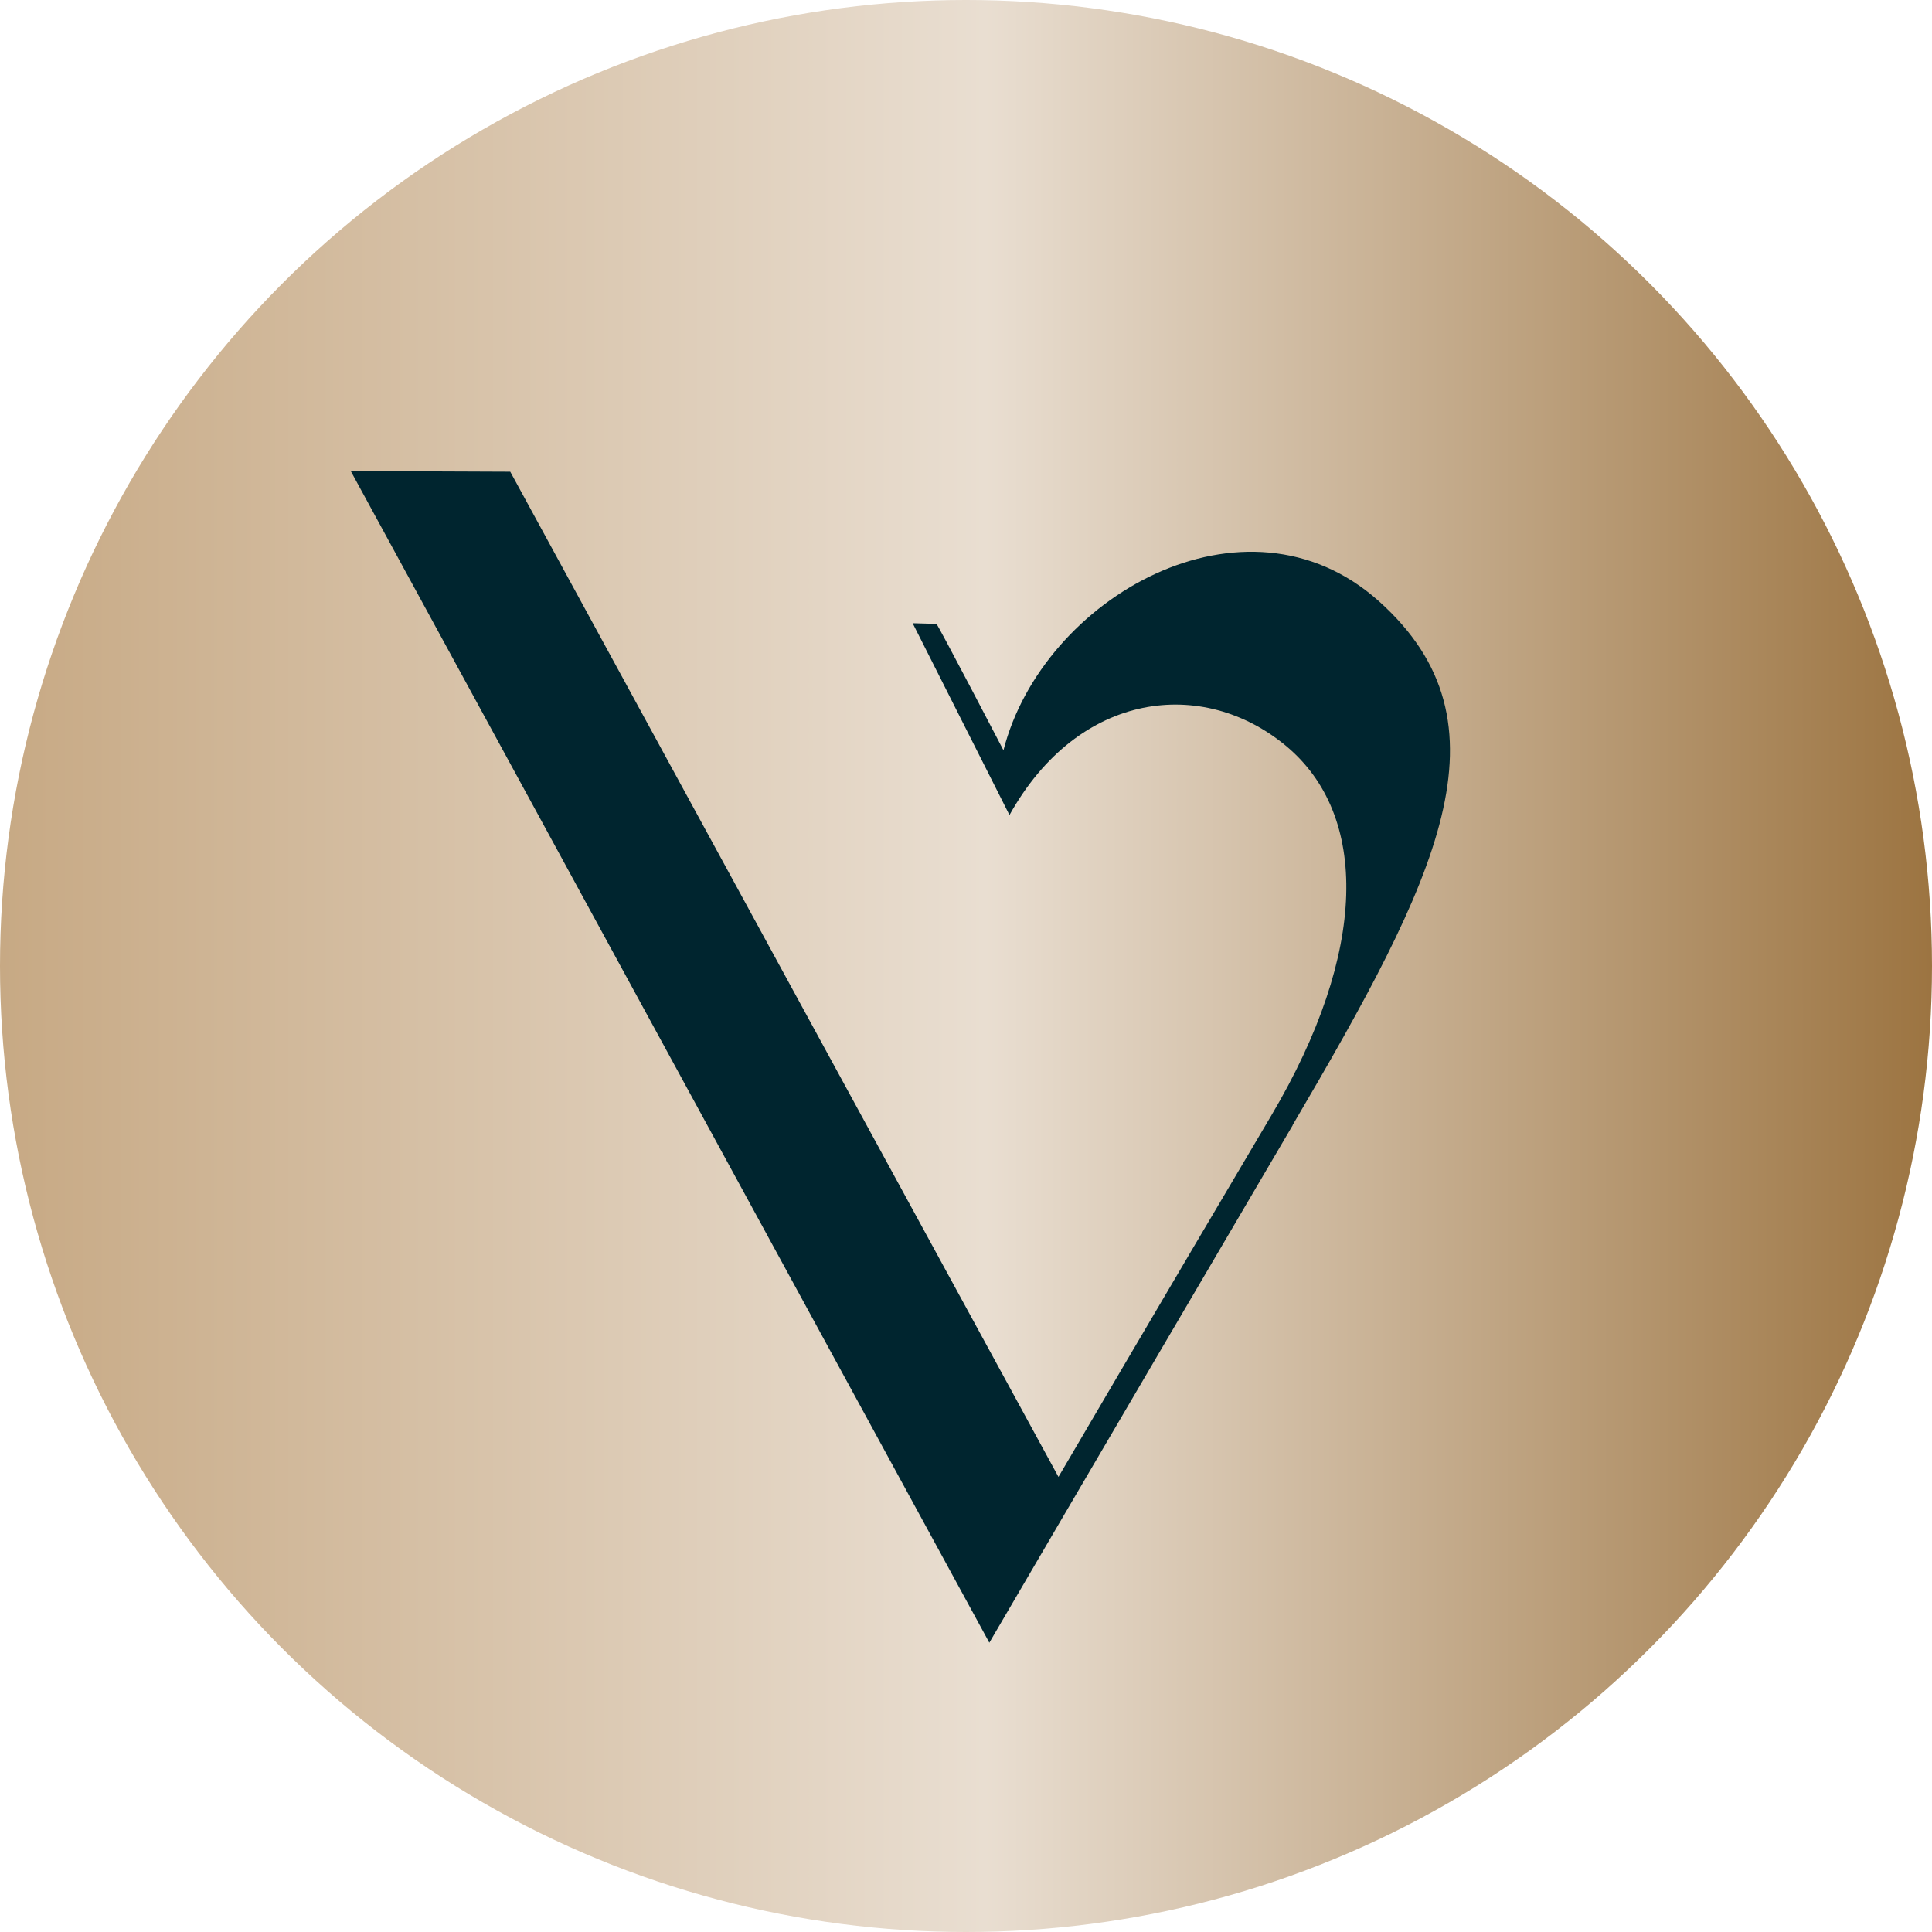 <?xml version="1.0" encoding="UTF-8"?>
<svg xmlns="http://www.w3.org/2000/svg" xmlns:xlink="http://www.w3.org/1999/xlink" id="Ebene_1" data-name="Ebene 1" viewBox="0 0 382.58 382.58">
  <defs>
    <style>
      .cls-1 {
        fill: url(#venura-gold);
      }

      .cls-2 {
        fill: #00252f;
      }
    </style>
    <linearGradient id="venura-gold" x1="0" y1="191.29" x2="382.58" y2="191.29" gradientUnits="userSpaceOnUse">
      <stop offset="0" stop-color="#c7a984"></stop>
      <stop offset=".51" stop-color="#e9ded1"></stop>
      <stop offset="1" stop-color="#9c7441"></stop>
    </linearGradient>
  </defs>
  <circle class="cls-1" cx="191.29" cy="191.29" r="191.29"></circle>
  <path class="cls-2" d="M255.99,222.82c-40.65,69.19-60.08,102.47-60.08,102.47L69.46,93.28l31.58.13,108.56,199.05s20.09-34.31,42.14-71.55c19.22-32.45,19.37-59.5,2.94-73.19-16.43-13.68-41.07-10.96-54.78,13.68l-19.17-37.99,4.7.13c.15-.17,13.28,25.03,13.28,25.03,7.73-30.22,47.86-53.18,74.32-29.54,27.16,24.28,11.58,54.99-17.07,103.79h.04Z"></path>
</svg>
